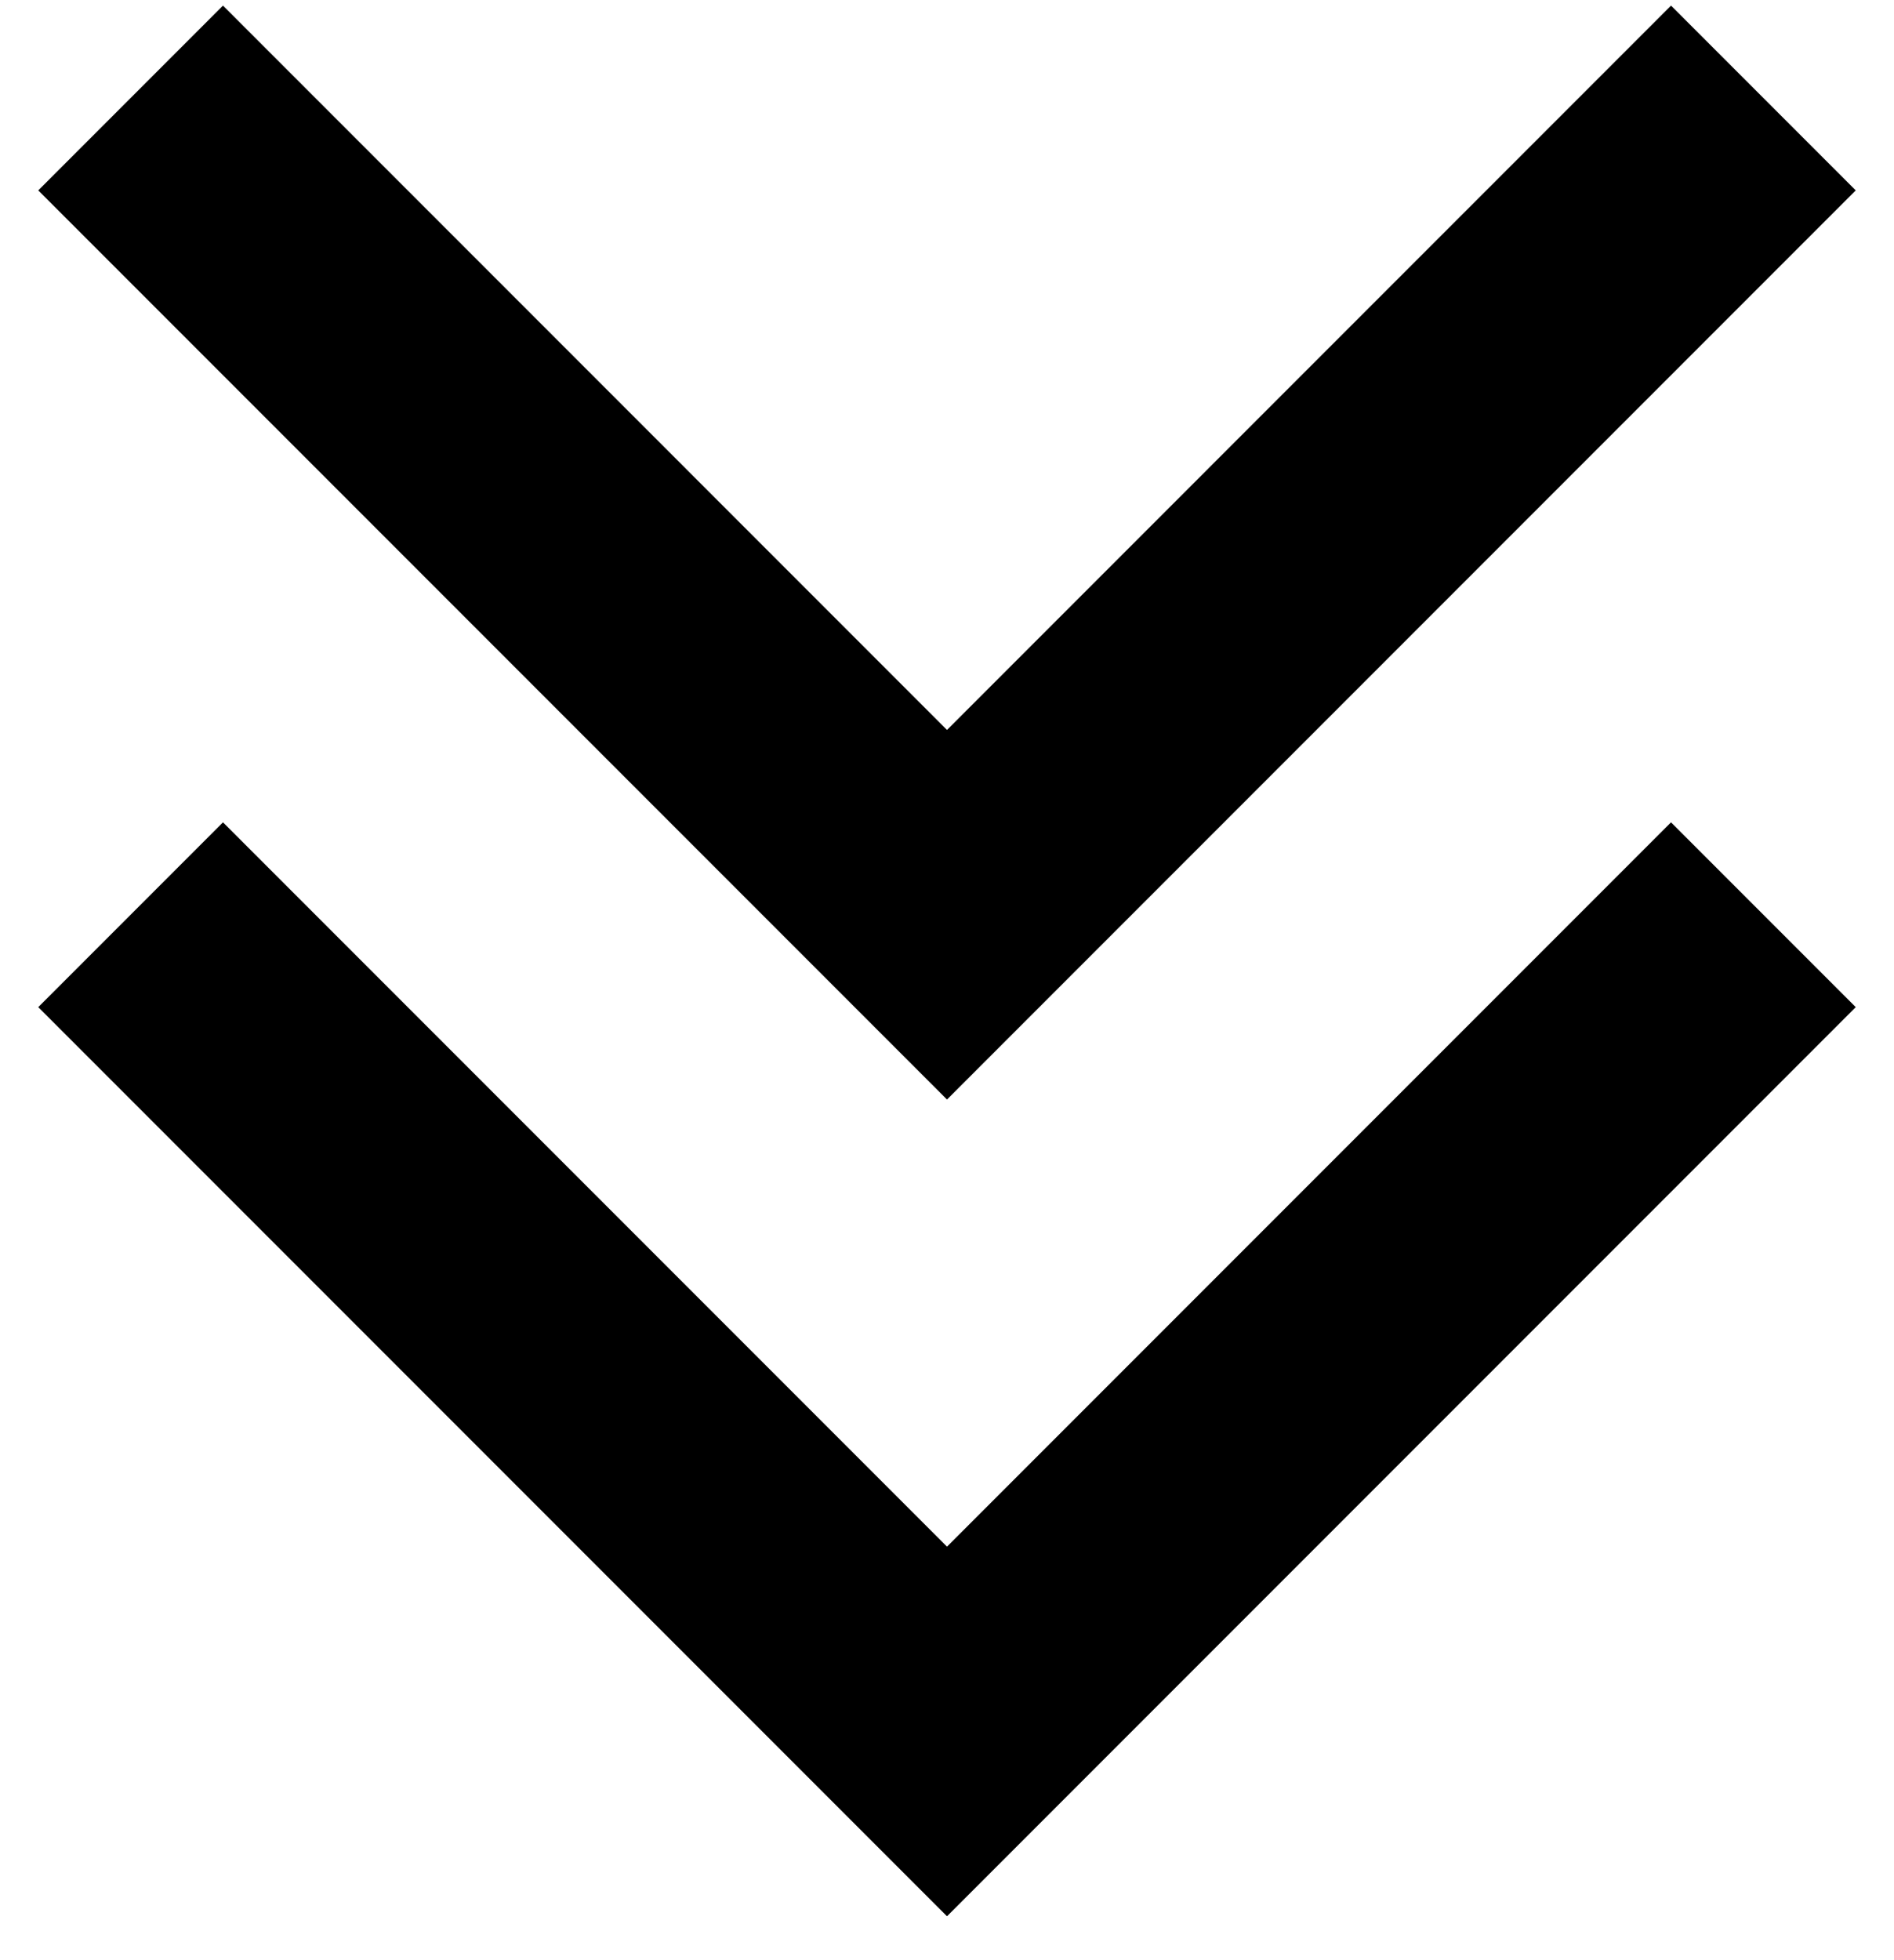 <svg width="29" height="30" viewBox="0 0 29 30" fill="none" xmlns="http://www.w3.org/2000/svg">
<path d="M27 1.5L14.5 14L2 1.5" stroke="black" stroke-width="4"/>
<path d="M27 14L14.5 26.5L2 14" stroke="black" stroke-width="4"/>
</svg>
